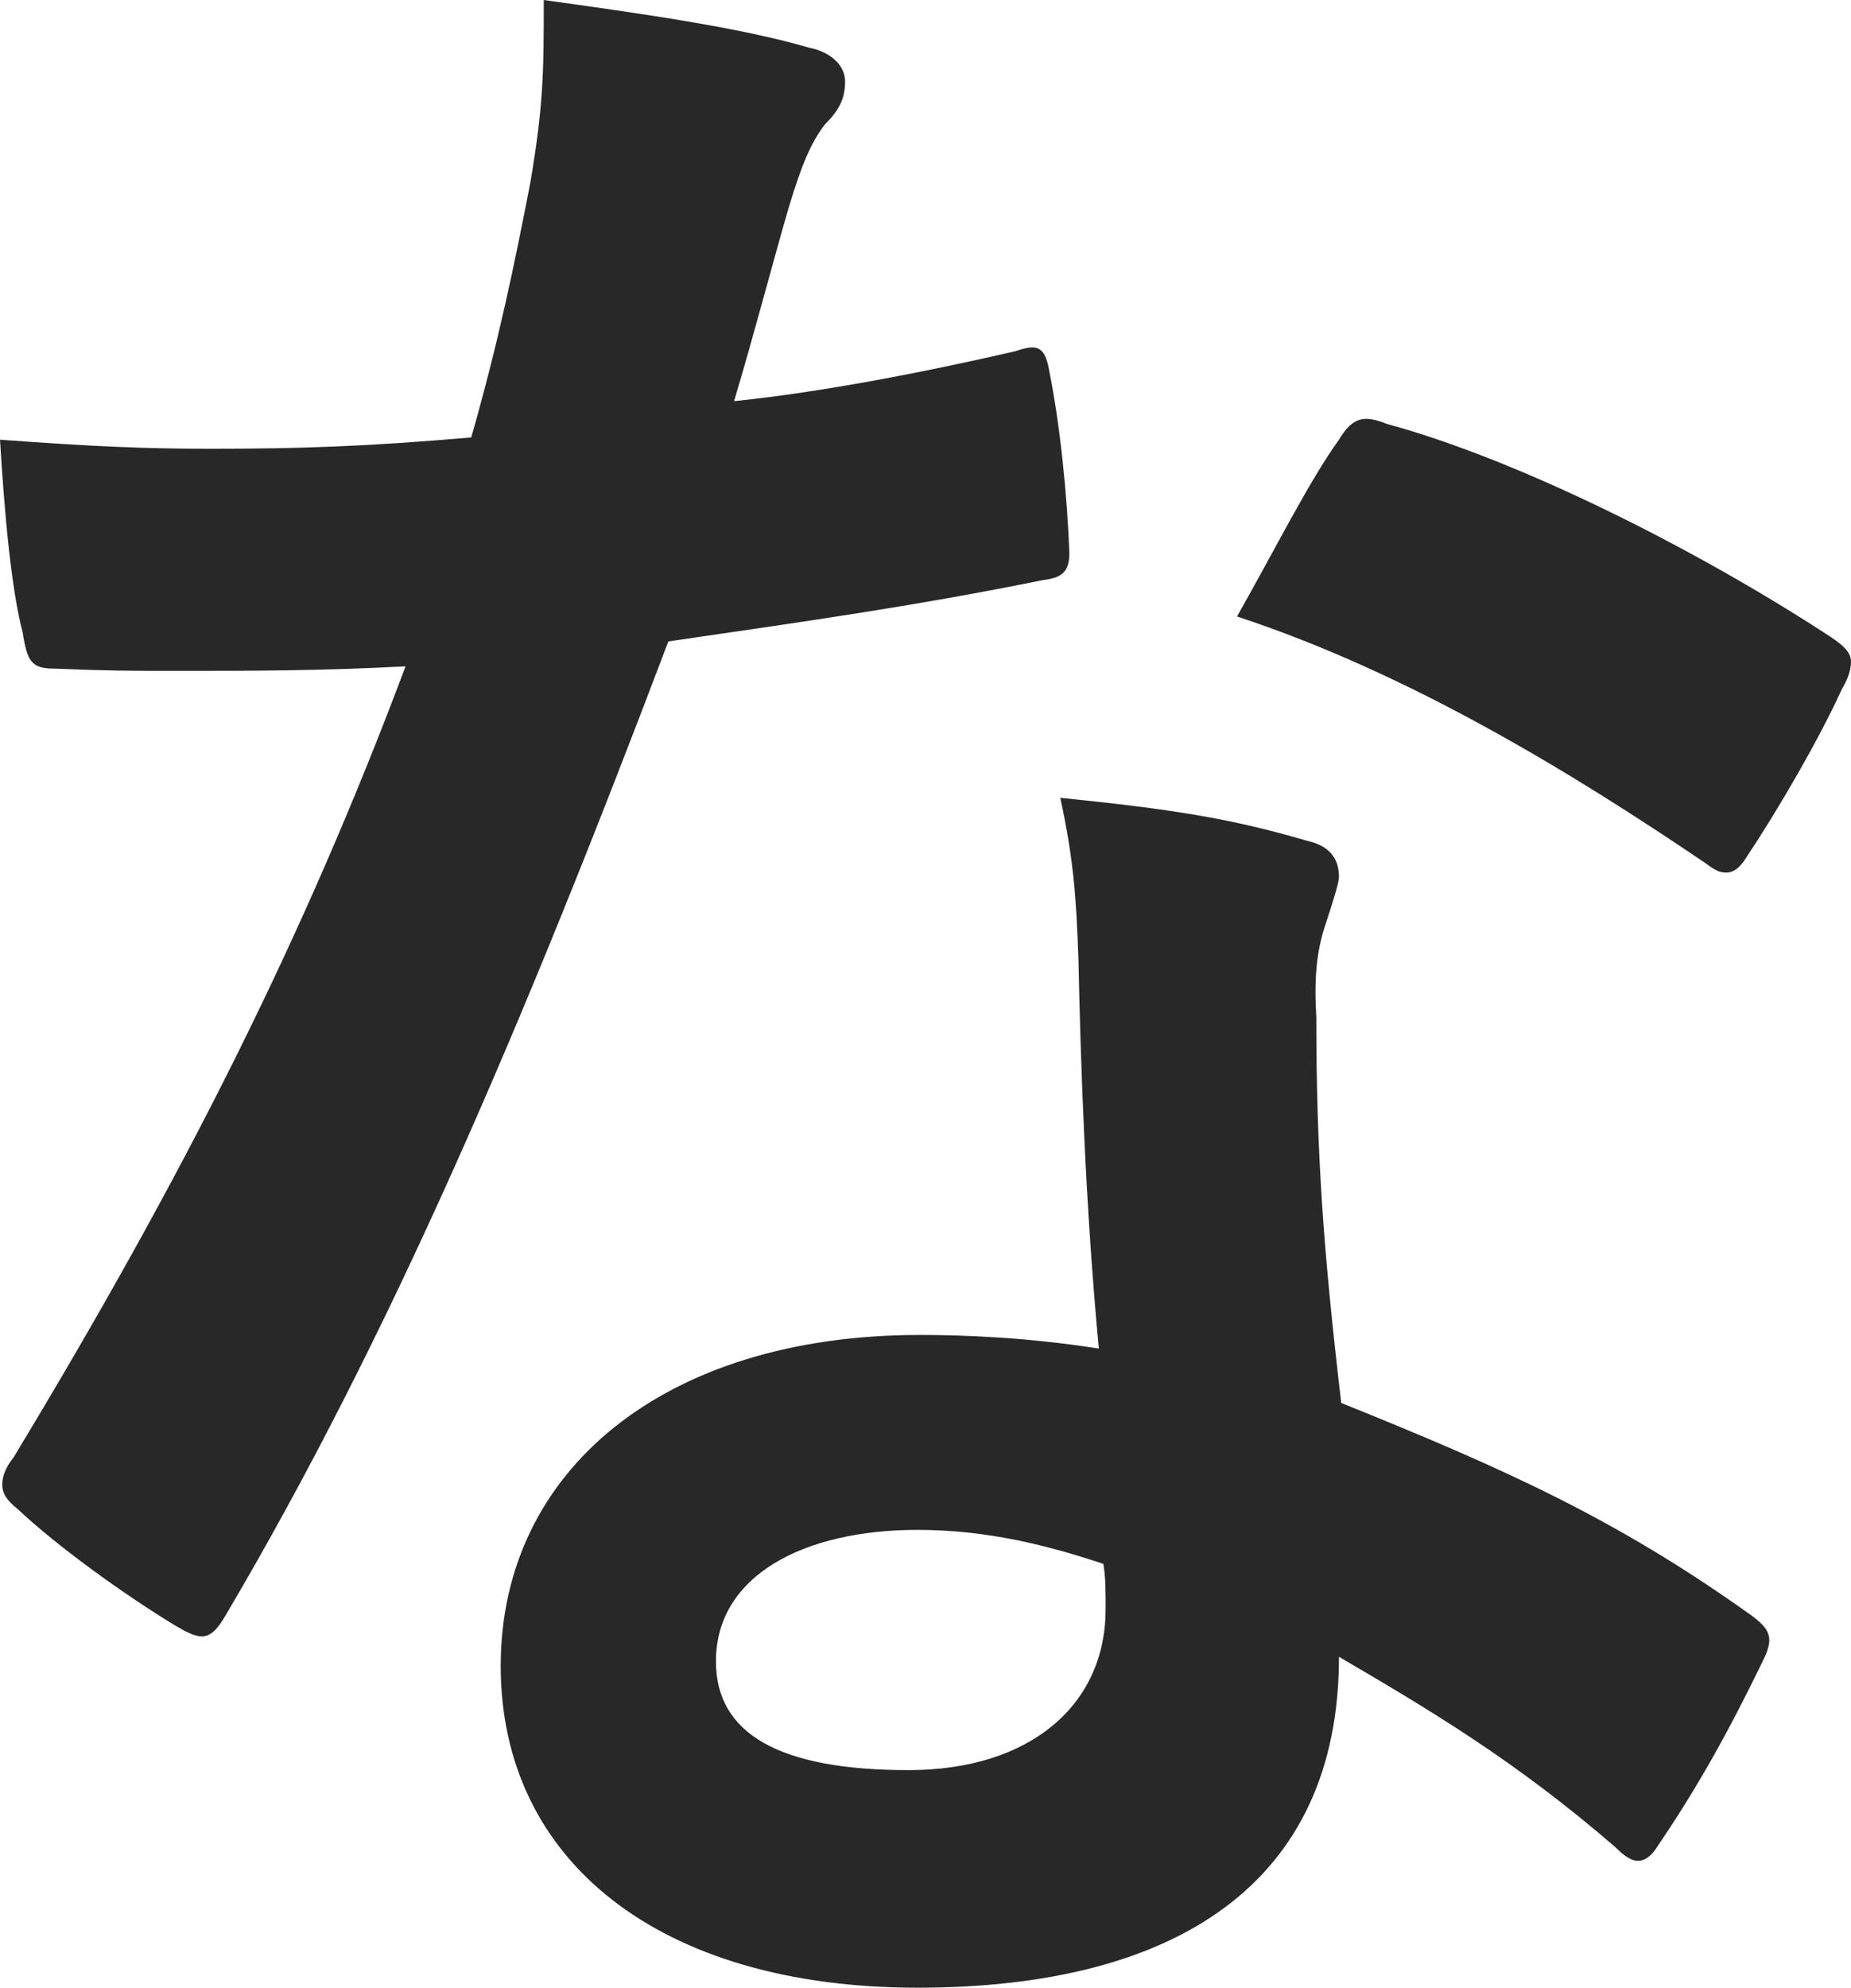 <?xml version="1.0" encoding="UTF-8"?><svg id="_レイヤー_2" xmlns="http://www.w3.org/2000/svg" viewBox="0 0 65.36 70.16"><defs><style>.cls-1{fill:#282828;}</style></defs><g id="text"><path class="cls-1" d="M35.84,12.4c.72-.24,1.04-.24,1.2,.64,.4,2,.64,4.4,.72,6.48,0,.72-.32,.88-.96,.96-4.32,.88-8.24,1.44-13.2,2.16-5.12,13.52-9.84,24.56-15.6,34.32-.32,.56-.56,.8-.88,.8-.24,0-.56-.16-.96-.4-1.84-1.12-4.16-2.8-5.52-4.08-.4-.32-.56-.56-.56-.88,0-.24,.08-.56,.4-.96,6-9.92,10.24-18.32,13.84-27.92-3.04,.16-5.52,.16-8,.16-1.76,0-2.4,0-4.4-.08-.8,0-.96-.24-1.12-1.28-.4-1.52-.64-4.16-.8-6.8,3.28,.24,5.12,.32,7.44,.32,3.12,0,5.52-.08,9.2-.4,.96-3.36,1.52-6.08,2.08-8.96,.48-2.8,.48-4,.48-6.48,3.44,.48,6.88,.96,9.36,1.68,.8,.16,1.28,.64,1.28,1.2,0,.64-.24,1.04-.72,1.52-.48,.64-.8,1.36-1.28,2.96-.56,1.92-1.2,4.4-1.92,6.8,3.12-.32,6.8-1.04,9.92-1.76Zm2.24,21.44c-.08-2.16-.16-3.44-.64-5.68,3.92,.4,6,.72,8.72,1.52,.72,.16,1.12,.56,1.12,1.28,0,.16-.16,.72-.48,1.68-.32,.96-.4,1.92-.32,3.28,0,4.72,.24,8.16,.88,13.6,5.76,2.32,9.68,4.08,14.4,7.44,.8,.56,.88,.88,.48,1.68-1.2,2.48-2.32,4.48-3.68,6.48-.24,.4-.48,.56-.72,.56s-.48-.16-.8-.48c-3.52-3.04-6.48-4.8-9.76-6.72,0,8-5.76,11.68-14.88,11.68s-14.72-4.48-14.72-11.36,5.76-11.68,14.8-11.68c1.52,0,3.76,.08,6.32,.48-.48-5.12-.64-10-.72-13.76Zm-5.68,20.16c-4,0-7.12,1.6-7.12,4.64,0,2.56,2.24,3.84,6.8,3.84,4.32,0,6.96-2.32,6.96-5.68,0-.72,0-1.12-.08-1.6-1.92-.64-4.08-1.2-6.56-1.2ZM47.28,15.52c.48-.8,.88-.88,1.68-.56,4.72,1.28,11.04,4.48,15.68,7.52,.48,.32,.72,.56,.72,.88,0,.24-.08,.56-.32,.96-.8,1.76-2.24,4.24-3.36,5.92-.24,.4-.48,.56-.72,.56s-.4-.08-.72-.32c-4.72-3.2-10.48-6.72-16.56-8.72,1.36-2.4,2.56-4.8,3.6-6.24Z"/></g></svg>